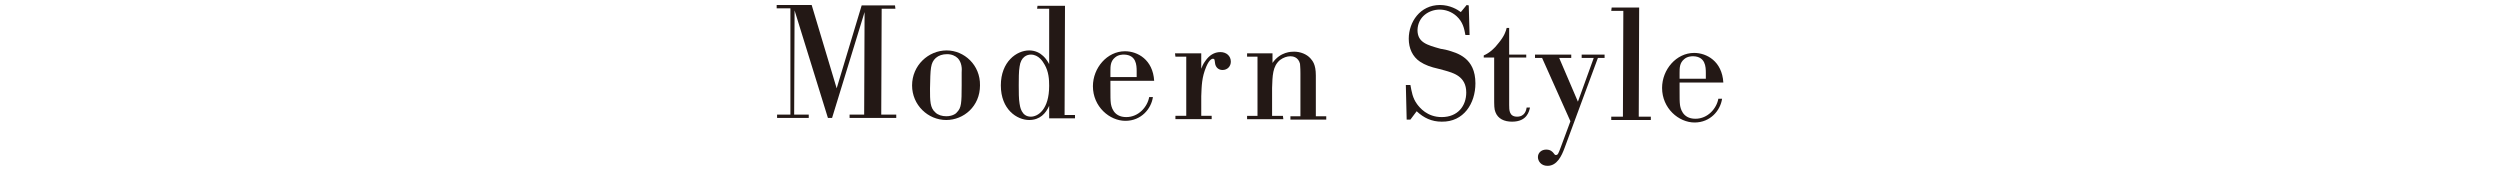 <?xml version="1.0" encoding="utf-8"?>
<!-- Generator: Adobe Illustrator 22.0.1, SVG Export Plug-In . SVG Version: 6.00 Build 0)  -->
<svg version="1.1" id="レイヤー_1" xmlns="http://www.w3.org/2000/svg" xmlns:xlink="http://www.w3.org/1999/xlink" x="0px"
	 y="0px" viewBox="0 0 600 41" style="enable-background:new 0 0 600 41;" xml:space="preserve">
<style type="text/css">
	.st0{fill:#231815;}
</style>
<g>
	<path class="st0" d="M214.9,2.1l-3.3,0l-0.1,25.4l3.6,0l0,0.8l-11.2,0l0-0.8l3.5,0l0.1-24.6l-7.8,25.4l-1,0l-8-25.8l-0.1,25l3.5,0
		l0,0.8l-7.6,0l0-0.8l3.2,0L189.7,2l-3.3,0l0-0.8l8.4,0l6,20l6-19.9l8,0L214.9,2.1z"/>
	<path class="st0" d="M227.1,28.8c-4.4,0-8.2-3.6-8.2-8.3c0-4.8,3.9-8.4,8.3-8.4c4.2,0,8.1,3.5,8,8.4
		C235.2,25.5,231.3,28.8,227.1,28.8z M229.9,14c-0.6-0.6-1.5-1-2.6-1c-1.1,0-2,0.3-2.7,0.9c-1.3,1.2-1.3,2.5-1.4,7.4
		c0,2.9,0,4.6,1.3,5.7c0.6,0.6,1.6,0.9,2.6,0.9c1.7,0,2.5-0.8,2.6-1c1-1,1.1-2.1,1.1-6.4c0-1,0-2.1,0-3.1
		C230.9,16.4,230.8,15,229.9,14z"/>
	<path class="st0" d="M249,1.4l6.6,0l-0.1,26.2l2.5,0l0,0.8l-6.2,0l0-3c-0.8,1.8-2.2,3.4-4.8,3.4c-2.9,0-6.8-2.5-6.8-8.3
		c0-5.7,3.8-8.4,6.8-8.4c3,0,4.4,2.5,4.8,3.3l0-13.3l-2.9,0L249,1.4z M244.7,24.9c0.1,0.6,0.4,3.1,2.7,3.1c1.7,0,4.4-1.7,4.4-7.4
		c0-1.5-0.1-3.4-1.1-5.1c-0.4-0.7-1.4-2.4-3.3-2.4c-0.9,0-2.4,0.5-2.7,2.9c-0.2,1-0.2,3.1-0.2,4.5C244.5,22,244.5,23.8,244.7,24.9z"
		/>
	<path class="st0" d="M276.7,23.3c-0.4,2.8-2.8,5.7-6.6,5.7c-3.8,0-7.8-3.4-7.8-8.3c0-4.4,3.4-8.4,7.7-8.4c3,0,6.7,2,7,7.1l-10.5,0
		l0,1.6c0,2.3,0,3,0.1,3.8c0.1,0.6,0.5,3.3,3.7,3.3c3,0,5.1-2.5,5.5-4.8L276.7,23.3z M272.8,17.1c0-1.5-0.1-3.9-3-4
		c-0.4,0-1.4,0-2.2,0.7c-1.1,0.9-1.1,2.1-1.1,3.3l0,1.4l6.3,0L272.8,17.1z"/>
	<path class="st0" d="M282,12.8l6.3,0l0,3.7c0.2-0.5,0.4-1.1,1-1.9c0.9-1.3,2.1-2.1,3.6-2.1c1.4,0,2.5,0.9,2.5,2.3c0,1.1-0.8,2-2,2
		c-1,0-1.7-0.7-1.8-1.7c-0.1-0.8-0.1-1-0.5-1c-0.1,0-0.8,0-1.6,1.9c-1.1,2.6-1.1,4.6-1.2,7.1l0,4.7l2.5,0l0,0.8l-8.7,0l0-0.8l2.6,0
		l0-14.2l-2.6,0L282,12.8z"/>
	<path class="st0" d="M308,28.6l-8.7,0l0-0.8l2.5,0l0-14.2l-2.5,0l0-0.8l6.1,0l0,2.3c1.9-2.7,4.5-2.7,5.2-2.7c1.5,0,3,0.6,3.9,1.6
		c0.5,0.6,1.3,1.4,1.3,4.1l0,9.8l2.5,0l0,0.8l-8.6,0l0-0.8l2.4,0l0-10.3c0-1.6-0.1-1.9-0.1-2.3c-0.4-1.6-1.7-1.8-2.3-1.8
		c-0.8,0-1.7,0.3-2.5,0.9c-1.8,1.5-1.8,3.8-1.9,6.7l0,6.7l2.6,0L308,28.6z"/>
	<path class="st0" d="M352.5,1.3l0.2,7.1l-1,0c-0.3-1.6-0.6-3.1-2.1-4.5c-1.2-1.1-2.7-1.6-4.1-1.6c-2.4,0-5.2,1.6-5.3,4.9
		c0,3,2.3,3.6,5.5,4.5l1.5,0.3c2.6,0.7,6.9,1.9,6.9,8c0,4.8-2.8,9.3-8.1,9.2c-2.4,0-4.3-0.9-6-2.5l-1.5,2l-0.9,0l-0.2-8.3l1.1,0
		c0.3,1.6,0.5,3.1,1.6,4.6c0.6,0.8,2.4,3.1,5.9,3.1c3.9,0,5.9-2.7,5.9-5.9c0-3.9-3.1-4.7-5.2-5.3l-1.5-0.4c-1.8-0.4-3.2-0.9-4.4-1.7
		c-1.8-1.2-2.7-3.2-2.7-5.5c0-4,2.7-8.1,7.5-8.1c2.4,0,4.2,1.1,5,1.7l1.4-1.7L352.5,1.3z"/>
	<path class="st0" d="M366.3,13.8l-4.1,0l0,11.4c0,1.2,0,2.8,1.9,2.8c1.9,0,2.2-1.6,2.3-2.2l0.8,0c-0.2,0.9-0.7,3.4-4.3,3.4
		c-1.9,0-3.4-0.7-4-2.3c-0.3-0.7-0.3-1.6-0.3-3.5l0-9.6l-2.5,0l0-0.5c1.4-0.6,2.6-1.7,3.5-2.9c1.5-1.8,1.8-2.9,2-3.7l0.6,0l0,6.4
		l4.1,0L366.3,13.8z"/>
	<path class="st0" d="M385.1,13.9l-1.6,0l-8,21.6c-0.7,1.9-1.8,4.3-4.1,4.3c-1.6,0-2.3-1.2-2.3-2.1c0-1,0.8-1.8,2-1.8
		c1,0,1.5,0.5,1.8,0.9c0.2,0.3,0.3,0.4,0.5,0.4c0.5,0,0.6-0.3,1.2-1.9l2.3-6.2l-6.8-15.2l-1.7,0l0-0.8l8.7,0l0,0.8l-2.9,0l4.5,10.5
		l3.8-10.5l-2.9,0l0-0.8l5.5,0L385.1,13.9z"/>
	<path class="st0" d="M386.8,1.8l6.6,0l-0.1,26.2l2.9,0l0,0.8l-9.5,0l0-0.8l2.8,0l0.1-25.4l-2.9,0L386.8,1.8z"/>
	<path class="st0" d="M413.3,23.7c-0.4,2.8-2.8,5.7-6.6,5.7c-3.8,0-7.8-3.4-7.8-8.3c0-4.4,3.4-8.4,7.7-8.4c3,0,6.7,2,7,7.1l-10.5,0
		l0,1.6c0,2.3,0,3,0.1,3.8c0.1,0.6,0.5,3.3,3.7,3.3c3,0,5.1-2.5,5.5-4.8L413.3,23.7z M409.4,17.5c0-1.5-0.1-3.9-3-4
		c-0.4,0-1.4,0-2.2,0.7c-1.1,0.9-1.1,2.1-1.1,3.3l0,1.4l6.3,0L409.4,17.5z"/>
</g>
</svg>
